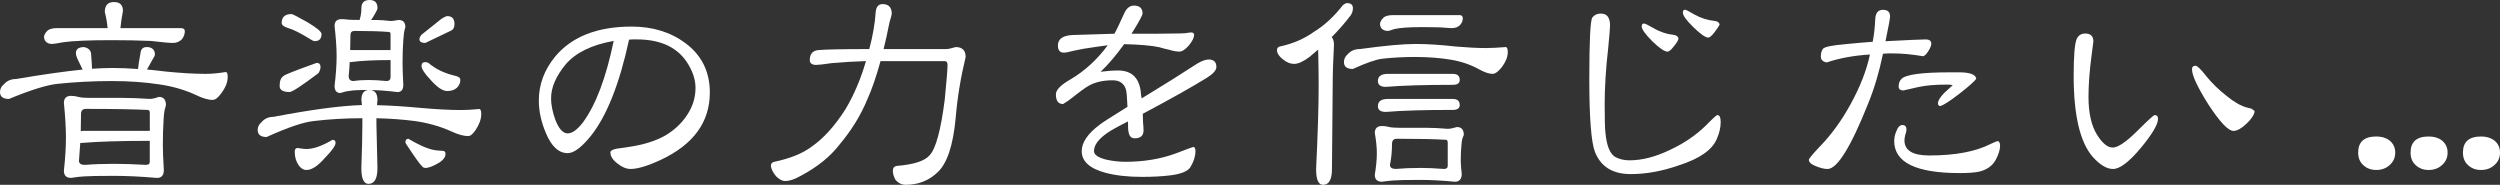 <!-- Generator: Adobe Illustrator 21.0.0, SVG Export Plug-In  -->
<svg version="1.1"
	 xmlns="http://www.w3.org/2000/svg" xmlns:xlink="http://www.w3.org/1999/xlink" xmlns:a="http://ns.adobe.com/AdobeSVGViewerExtensions/3.0/"
	 x="0px" y="0px" width="78.248px" height="5.784px" viewBox="0 0 78.248 5.784" style="enable-background:new 0 0 78.248 5.784;"
	 xml:space="preserve">
<rect x="0" y="0" width="78.248" height="5.784" fill="#333333" stroke="none"/>
<style type="text/css">
	.st0{fill:#FFFFFF;}
</style>
<defs>
</defs>
<g>
	<path class="st0" d="M2.624,1.473c0.123,0.02,0.197,0.082,0.225,0.184C2.869,1.923,2.88,2.088,2.88,2.152
		c0.246-0.017,0.465-0.024,0.656-0.024c0.24,0,0.502,0.011,0.784,0.032c0.005-0.08,0.035-0.267,0.088-0.56
		c0.026-0.086,0.091-0.128,0.192-0.128C4.755,1.478,4.838,1.55,4.849,1.688c0,0.043-0.017,0.085-0.048,0.128
		c-0.086,0.149-0.152,0.27-0.2,0.359C4.787,2.192,4.984,2.214,5.192,2.24C5.678,2.288,6.094,2.312,6.44,2.312
		c0.176,0,0.384-0.019,0.624-0.057c0.043,0,0.063,0.051,0.063,0.152c0,0.165-0.069,0.339-0.208,0.52
		c-0.096,0.134-0.184,0.2-0.264,0.2c-0.143,0-0.322-0.053-0.536-0.16C5.773,2.809,5.394,2.699,4.984,2.641
		c-0.448-0.069-0.941-0.104-1.48-0.104c-0.586,0-1.157,0.029-1.712,0.088C1.456,2.661,0.952,2.819,0.28,3.097
		C0.094,3.097,0,3.024,0,2.88c0-0.096,0.041-0.176,0.12-0.239c0.097-0.112,0.224-0.168,0.384-0.168
		C1.32,2.334,2.017,2.235,2.593,2.176C2.587,2.171,2.582,2.166,2.576,2.16C2.523,2.048,2.47,1.937,2.416,1.824
		C2.39,1.766,2.376,1.71,2.376,1.656C2.376,1.539,2.459,1.478,2.624,1.473z M3.568,0.064c0.187,0,0.28,0.093,0.28,0.279
		C3.81,0.542,3.784,0.721,3.769,0.88h1.888c0.08,0,0.123,0.029,0.128,0.088c0,0.102-0.032,0.19-0.096,0.265
		c-0.075,0.074-0.168,0.111-0.28,0.111c-0.096,0-0.325-0.02-0.688-0.063c-0.379-0.016-0.79-0.024-1.232-0.024
		c-0.698,0-1.203,0.022-1.512,0.065C1.795,1.357,1.678,1.376,1.624,1.376C1.475,1.371,1.393,1.299,1.376,1.16
		c0.006-0.074,0.049-0.146,0.128-0.216C1.573,0.901,1.667,0.88,1.784,0.88h1.584C3.352,0.704,3.323,0.536,3.28,0.376
		C3.28,0.168,3.376,0.064,3.568,0.064z M2.225,3c0.074,0,0.149,0.011,0.224,0.032c0.075,0.021,0.187,0.032,0.336,0.032h1.057
		c0.239,0,0.522,0.011,0.848,0.032c0.074,0,0.168-0.022,0.28-0.064c0.148,0,0.224,0.085,0.224,0.256
		c0,0.006-0.006,0.027-0.016,0.064C5.149,3.427,5.131,3.558,5.12,3.744c-0.016,0.251-0.023,0.52-0.023,0.808
		c0,0.188,0.011,0.443,0.031,0.769c0,0.165-0.071,0.248-0.216,0.248C4.411,5.525,3.963,5.504,3.568,5.504
		c-0.491,0-0.803,0.006-0.935,0.017C2.52,5.525,2.385,5.542,2.225,5.568C2.075,5.568,2,5.493,2,5.344
		c0.043-0.395,0.064-0.741,0.064-1.039c0-0.299-0.021-0.659-0.064-1.08C2,3.075,2.075,3,2.225,3z M3.568,5.128
		c0.299,0,0.632,0.011,1,0.032c0.08,0,0.12-0.032,0.12-0.096V4.408c-0.907,0-1.613,0.022-2.12,0.065c-0.021,0-0.04,0-0.056,0
		c-0.011,0.191-0.024,0.378-0.04,0.56c0,0.085,0.061,0.128,0.184,0.128C2.918,5.139,3.222,5.128,3.568,5.128z M2.528,4.104
		C2.55,4.099,2.571,4.097,2.593,4.097h2.096v-0.56c0-0.063-0.022-0.096-0.064-0.096C4.182,3.419,3.536,3.408,2.688,3.408
		c-0.102,0-0.152,0.054-0.152,0.16C2.536,3.75,2.533,3.928,2.528,4.104z"/>
	<path class="st0" d="M11.568,0c0.165,0,0.248,0.086,0.248,0.256c0,0.022-0.014,0.057-0.04,0.105c-0.059,0.112-0.112,0.2-0.16,0.264
		h0.144c0.128,0,0.282,0.011,0.464,0.032c0.063,0,0.146-0.011,0.248-0.032c0.144,0,0.216,0.075,0.216,0.225
		c0,0.005-0.006,0.023-0.017,0.056c-0.021,0.069-0.037,0.187-0.048,0.352c-0.016,0.225-0.023,0.462-0.023,0.712
		c0,0.171,0.008,0.4,0.023,0.688c0,0.149-0.062,0.224-0.184,0.224c-0.325-0.042-0.616-0.063-0.872-0.063
		c0.165,0,0.248,0.104,0.248,0.312c-0.006,0.059-0.011,0.112-0.016,0.16c0.41,0.011,0.874,0.04,1.392,0.088
		c0.485,0.043,0.901,0.065,1.248,0.065c0.16,0,0.347-0.011,0.56-0.032c0.043,0,0.064,0.054,0.064,0.16
		c0,0.154-0.059,0.32-0.176,0.496c-0.086,0.128-0.163,0.191-0.233,0.191c-0.144,0-0.322-0.05-0.536-0.151
		c-0.347-0.155-0.726-0.262-1.136-0.32c-0.368-0.048-0.768-0.077-1.2-0.088c0,0.064,0,0.128,0,0.192l0.032,1.367
		c0,0.331-0.094,0.496-0.28,0.496c-0.149,0-0.224-0.165-0.224-0.496c0.021-0.586,0.032-1.042,0.032-1.367c0-0.064,0-0.129,0-0.192
		c-0.523,0-1.029,0.029-1.521,0.088C9.499,3.821,9.006,3.989,8.345,4.288c-0.188,0-0.28-0.074-0.28-0.224
		c0-0.091,0.04-0.171,0.12-0.24C8.28,3.712,8.408,3.656,8.568,3.656c1.168-0.224,2.088-0.347,2.76-0.368
		c-0.005-0.053-0.011-0.106-0.016-0.16c0-0.208,0.082-0.312,0.248-0.312c-0.011,0-0.019,0-0.024,0c-0.319,0-0.522,0.011-0.607,0.032
		c-0.075,0.005-0.166,0.026-0.273,0.063c-0.123,0-0.184-0.074-0.184-0.224c0.042-0.352,0.064-0.661,0.064-0.929
		c0-0.261-0.022-0.575-0.064-0.943c0-0.145,0.071-0.216,0.216-0.216c0.069,0,0.139,0.005,0.208,0.016
		c0.063,0.006,0.162,0.008,0.296,0.008h0.064c0.037-0.122,0.056-0.245,0.056-0.368C11.312,0.086,11.397,0,11.568,0z M9.912,1.968
		c0.08,0,0.12,0.043,0.12,0.129c0,0.059-0.021,0.122-0.063,0.191C9.445,2.683,9.144,2.88,9.064,2.88
		c-0.208,0-0.312-0.063-0.312-0.191c0-0.16,0.043-0.265,0.128-0.312C8.88,2.35,9.225,2.214,9.912,1.968z M9.128,0.44
		c0.027,0,0.192,0.085,0.496,0.256c0.294,0.176,0.44,0.299,0.44,0.368c0,0.149-0.072,0.224-0.216,0.224
		c-0.027,0-0.069-0.019-0.128-0.056C9.411,1.04,9.179,0.923,9.024,0.88C8.886,0.838,8.816,0.784,8.816,0.721
		C8.816,0.533,8.92,0.44,9.128,0.44z M9.312,4.632c0.128,0.022,0.221,0.032,0.28,0.032c0.218,0,0.49-0.096,0.815-0.288
		c0.064,0,0.096,0.032,0.096,0.097c0,0.085-0.111,0.242-0.336,0.472C9.949,5.195,9.758,5.32,9.593,5.32
		c-0.097,0-0.179-0.051-0.248-0.152c-0.08-0.117-0.12-0.256-0.12-0.416C9.225,4.672,9.254,4.632,9.312,4.632z M11.536,2.504
		c0.165,0,0.353,0.011,0.561,0.032c0.085,0,0.128-0.043,0.128-0.128V1.88c-0.533,0-0.952,0.022-1.256,0.065
		c-0.006,0-0.014-0.003-0.024-0.008c-0.005,0.149-0.016,0.296-0.032,0.439c0,0.107,0.051,0.16,0.152,0.16
		C11.197,2.515,11.356,2.504,11.536,2.504z M10.96,1.568c0.017,0,0.029,0,0.04,0h1.192c0.011,0,0.022,0,0.032,0V1.064
		C12.225,1.021,12.203,1,12.16,1c-0.245-0.021-0.6-0.032-1.063-0.032c-0.086,0-0.128,0.043-0.128,0.129
		C10.969,1.256,10.966,1.414,10.96,1.568z M12.784,4.344c0.006,0,0.018,0.009,0.04,0.024c0.251,0.145,0.453,0.24,0.608,0.288
		c0.106,0.037,0.245,0.059,0.416,0.064c0.063,0,0.096,0.031,0.096,0.096c0,0.091-0.056,0.176-0.168,0.256
		c-0.197,0.123-0.352,0.184-0.464,0.184c-0.043,0-0.08-0.02-0.112-0.063c-0.063-0.059-0.224-0.283-0.479-0.672
		c-0.021-0.027-0.032-0.054-0.032-0.08C12.693,4.376,12.726,4.344,12.784,4.344z M14,0.504c0.149,0,0.225,0.083,0.225,0.248
		c0,0.112-0.043,0.185-0.128,0.216l-0.784,0.376c-0.123,0-0.185-0.039-0.185-0.119c0-0.038,0.022-0.083,0.064-0.137l0.632-0.504
		C13.909,0.531,13.969,0.504,14,0.504z M13.312,1.944c0.026,0,0.059,0.008,0.096,0.023c0.219,0.192,0.501,0.328,0.849,0.408
		c0.101,0.022,0.151,0.065,0.151,0.128c0,0.097-0.037,0.179-0.112,0.248C14.222,2.816,14.123,2.849,14,2.849
		c-0.144,0-0.317-0.115-0.519-0.345c-0.192-0.202-0.288-0.349-0.288-0.439C13.192,1.984,13.232,1.944,13.312,1.944z"/>
	<path class="st0" d="M22.217,2.896c0,0.923-0.51,1.624-1.528,2.104c-0.411,0.192-0.729,0.288-0.952,0.288
		c-0.134,0-0.269-0.056-0.408-0.168c-0.149-0.112-0.224-0.229-0.224-0.352c0-0.048,0.061-0.086,0.184-0.112
		c0.091-0.011,0.219-0.029,0.384-0.056c0.47-0.069,0.853-0.189,1.152-0.36c0.277-0.165,0.499-0.371,0.664-0.616
		c0.187-0.272,0.28-0.562,0.28-0.872c0-0.239-0.075-0.485-0.225-0.735c-0.309-0.523-0.848-0.784-1.615-0.784
		c-0.032,0-0.075,0-0.128,0c-0.06,0.005-0.097,0.008-0.112,0.008c-0.299,1.382-0.696,2.384-1.192,3.008
		c-0.293,0.363-0.536,0.544-0.728,0.544c-0.283,0-0.512-0.213-0.688-0.64c-0.144-0.342-0.216-0.678-0.216-1.008
		c0-0.502,0.171-0.96,0.512-1.376c0.523-0.624,1.32-0.937,2.392-0.937c0.661,0,1.224,0.174,1.688,0.521
		C21.963,1.731,22.217,2.245,22.217,2.896z M19.208,1.28c-0.688,0.123-1.189,0.368-1.504,0.736C17.4,2.384,17.248,2.739,17.248,3.08
		c0,0.192,0.043,0.411,0.128,0.656c0.112,0.293,0.243,0.439,0.392,0.439c0.139,0,0.296-0.111,0.472-0.336
		C18.645,3.291,18.969,2.438,19.208,1.28z"/>
	<path class="st0" d="M27.152,1.536h0.056c0.112-0.421,0.179-0.808,0.2-1.16c0.017-0.165,0.088-0.248,0.216-0.248
		c0.182,0,0.277,0.094,0.288,0.28c0,0.043-0.023,0.139-0.071,0.288c-0.06,0.304-0.12,0.584-0.185,0.84h1.968
		c0.048,0,0.145-0.021,0.288-0.063c0.208,0,0.312,0.104,0.312,0.311c-0.155,0.635-0.259,1.27-0.312,1.904
		c-0.08,0.874-0.274,1.447-0.584,1.72c-0.267,0.251-0.595,0.376-0.983,0.376c-0.123,0-0.23-0.053-0.32-0.16
		c-0.054-0.101-0.08-0.194-0.08-0.28c0-0.085,0.04-0.136,0.12-0.151c0.538-0.043,0.883-0.155,1.032-0.336
		c0.191-0.197,0.349-0.776,0.472-1.736c0.059-0.592,0.088-0.954,0.088-1.088c0-0.08-0.029-0.12-0.088-0.12H27.56
		c-0.134,0.485-0.27,0.88-0.408,1.185c-0.208,0.506-0.501,0.983-0.88,1.432c-0.288,0.373-0.688,0.696-1.2,0.968
		c-0.192,0.112-0.36,0.168-0.504,0.168c-0.085,0-0.179-0.051-0.28-0.151c-0.096-0.118-0.149-0.225-0.16-0.32
		c0-0.069,0.032-0.112,0.097-0.128C24.736,4.958,25.128,4.8,25.4,4.592c0.373-0.256,0.728-0.647,1.064-1.176
		c0.267-0.448,0.479-0.949,0.64-1.504c-0.357,0.011-0.715,0.032-1.072,0.064c-0.256,0.037-0.421,0.056-0.496,0.056
		c-0.128-0.005-0.191-0.056-0.191-0.152c0-0.181,0.082-0.285,0.248-0.311C25.843,1.547,26.363,1.536,27.152,1.536z"/>
	<path class="st0" d="M38.072,2.097c0,0.101-0.099,0.213-0.296,0.336c-0.464,0.288-1.134,0.664-2.008,1.128
		c0,0.037,0.002,0.125,0.008,0.264c0.011,0.106,0.016,0.192,0.016,0.256c0,0.165-0.093,0.248-0.279,0.248
		c-0.107,0-0.171-0.069-0.192-0.208c-0.011-0.037-0.016-0.144-0.016-0.32c-0.32,0.16-0.536,0.28-0.648,0.36
		c-0.277,0.192-0.416,0.382-0.416,0.568c0,0.117,0.134,0.208,0.4,0.271c0.197,0.043,0.392,0.064,0.584,0.064
		c0.57,0,1.091-0.086,1.56-0.256c0.363-0.139,0.55-0.208,0.561-0.208c0.048,0,0.071,0.042,0.071,0.128
		c0,0.16-0.053,0.328-0.159,0.504c-0.08,0.128-0.288,0.213-0.624,0.256c-0.257,0.032-0.556,0.048-0.897,0.048
		c-0.437,0-0.816-0.043-1.136-0.128c-0.496-0.133-0.744-0.36-0.744-0.68c0-0.267,0.184-0.539,0.552-0.817
		c0.059-0.053,0.353-0.242,0.88-0.568C35.277,3.046,35.262,2.864,35.24,2.8c-0.059-0.191-0.197-0.287-0.416-0.287
		c-0.293,0-0.541,0.056-0.744,0.168c-0.091,0.048-0.307,0.205-0.647,0.472c-0.032,0.021-0.086,0.056-0.16,0.103
		c-0.149,0-0.224-0.101-0.224-0.304c0-0.139,0.154-0.296,0.464-0.472c0.442-0.262,0.829-0.616,1.159-1.064
		c-0.17,0.021-0.426,0.059-0.768,0.112c-0.011,0-0.114,0.021-0.311,0.063c-0.14,0.038-0.237,0.057-0.297,0.057
		c-0.122,0-0.184-0.075-0.184-0.225c0-0.202,0.152-0.312,0.456-0.327c0.293-0.011,0.731-0.024,1.312-0.04
		c0.054-0.091,0.155-0.302,0.305-0.633c0.074-0.165,0.176-0.248,0.304-0.248c0.182,0,0.272,0.083,0.272,0.248
		c0,0.054-0.115,0.265-0.345,0.633c0.166,0,0.416,0,0.752,0c0.336-0.006,0.587-0.009,0.752-0.009c0.038,0,0.099-0.002,0.185-0.008
		c0.08-0.016,0.142-0.023,0.184-0.023c0.048,0,0.077,0.023,0.088,0.071c-0.005,0.097-0.061,0.208-0.168,0.336
		c-0.111,0.128-0.21,0.192-0.296,0.192c-0.085,0-0.19-0.018-0.312-0.056c-0.102-0.021-0.206-0.048-0.312-0.08
		c-0.245-0.054-0.613-0.086-1.104-0.097c-0.251,0.348-0.496,0.635-0.736,0.864c0.197-0.026,0.379-0.04,0.544-0.04
		c0.448,0,0.688,0.251,0.72,0.752c0.006,0.054,0.014,0.094,0.024,0.12c0.709-0.432,1.288-0.795,1.736-1.088
		c0.144-0.085,0.264-0.128,0.359-0.128C37.992,1.864,38.072,1.941,38.072,2.097z"/>
	<path class="st0" d="M42.16,0.097c0.123,0,0.185,0.053,0.185,0.159c0,0.075-0.021,0.148-0.064,0.217
		c-0.187,0.245-0.387,0.475-0.6,0.688c0.048,0.054,0.071,0.136,0.071,0.248c-0.026,0.47-0.04,0.891-0.04,1.264l-0.023,2.616
		c0,0.331-0.094,0.496-0.28,0.496c-0.144,0-0.216-0.165-0.216-0.496c0.054-1.12,0.08-1.992,0.08-2.616
		c0-0.336-0.006-0.709-0.016-1.12c-0.091,0.08-0.18,0.155-0.265,0.225C40.795,1.926,40.633,2,40.504,2
		c-0.117,0-0.234-0.048-0.352-0.144c-0.123-0.097-0.184-0.192-0.184-0.288c0-0.075,0.053-0.117,0.159-0.128
		C40.496,1.354,40.827,1.208,41.12,1c0.331-0.202,0.635-0.482,0.912-0.84C42.086,0.117,42.128,0.097,42.16,0.097z M44.312,1.376
		c0.357,0,0.773,0.027,1.248,0.08c0.368,0.032,0.683,0.048,0.943,0.048c0.177,0,0.385-0.011,0.624-0.031
		c0.043,0,0.065,0.053,0.065,0.159c0,0.155-0.069,0.32-0.208,0.496c-0.102,0.123-0.19,0.184-0.264,0.184
		c-0.112,0-0.251-0.046-0.416-0.137c-0.267-0.148-0.561-0.25-0.88-0.304c-0.342-0.059-0.724-0.088-1.145-0.088
		c-0.352,0-0.693,0.019-1.023,0.056c-0.203,0.027-0.507,0.134-0.912,0.32c-0.188,0-0.28-0.072-0.28-0.216
		c0-0.096,0.04-0.179,0.12-0.248c0.096-0.106,0.224-0.16,0.384-0.16C43.331,1.43,43.912,1.376,44.312,1.376z M43.257,3.944
		c0.074,0,0.148,0.011,0.224,0.032C43.555,3.992,43.667,4,43.816,4h0.832c0.187,0,0.408,0.011,0.664,0.032
		c0.074,0,0.171-0.019,0.288-0.056c0.143,0,0.216,0.082,0.216,0.248c0,0.005-0.006,0.019-0.016,0.04
		c-0.027,0.048-0.046,0.133-0.057,0.256c-0.016,0.16-0.023,0.333-0.023,0.52c0,0.096,0.011,0.229,0.031,0.4
		c0,0.165-0.071,0.248-0.216,0.248c-0.395-0.037-0.749-0.057-1.064-0.057c-0.448,0-0.731,0.006-0.849,0.017
		c-0.101,0.005-0.224,0.018-0.367,0.04c-0.149,0-0.225-0.072-0.225-0.216c0.043-0.262,0.064-0.488,0.064-0.681
		c0-0.176-0.021-0.387-0.064-0.632C43.032,4.017,43.107,3.944,43.257,3.944z M43.44,2.312h2.032c0.144,0,0.216,0.063,0.216,0.191
		c0,0.102-0.072,0.152-0.216,0.152c-0.896,0-1.595,0.022-2.097,0.064c-0.165,0-0.248-0.062-0.248-0.184
		C43.128,2.387,43.232,2.312,43.44,2.312z M43.44,3.097h2.032c0.144,0,0.216,0.063,0.216,0.191c0,0.102-0.072,0.152-0.216,0.152
		c-0.896,0-1.595,0.021-2.097,0.063c-0.165,0-0.248-0.06-0.248-0.183C43.128,3.171,43.232,3.097,43.44,3.097z M43.601,0.473h2.088
		c0.059,0,0.091,0.031,0.096,0.096c0,0.08-0.029,0.152-0.088,0.216C45.633,0.849,45.547,0.88,45.44,0.88
		c-0.048,0-0.163-0.008-0.344-0.023c-0.192-0.006-0.397-0.008-0.616-0.008c-0.39,0-0.672,0.021-0.848,0.063
		c-0.102,0.037-0.166,0.056-0.192,0.056c-0.155-0.005-0.237-0.077-0.248-0.216c0.005-0.074,0.048-0.146,0.128-0.216
		C43.39,0.493,43.483,0.473,43.601,0.473z M44.473,5.256c0.213,0,0.453,0.011,0.72,0.032c0.08,0,0.12-0.032,0.12-0.096v-0.72
		c0-0.065-0.019-0.097-0.056-0.097c-0.353-0.022-0.864-0.032-1.536-0.032c-0.102,0-0.152,0.054-0.152,0.16
		c0,0.23-0.021,0.448-0.064,0.656c0,0.085,0.062,0.128,0.185,0.128C43.912,5.267,44.174,5.256,44.473,5.256z"/>
	<path class="st0" d="M53.856,3.824c0,0.165-0.04,0.339-0.12,0.52c-0.143,0.348-0.541,0.624-1.192,0.832
		c-0.522,0.182-1.023,0.273-1.504,0.273c-0.565,0-0.938-0.232-1.12-0.696c-0.117-0.309-0.176-1.066-0.176-2.271
		c0-1.211,0.032-1.856,0.097-1.937c0.063-0.08,0.151-0.12,0.264-0.12c0.191,0,0.288,0.123,0.288,0.368
		c0,0.08-0.019,0.315-0.057,0.704c-0.074,0.645-0.111,1.235-0.111,1.769c0,0.458,0.008,0.752,0.023,0.88
		c0.037,0.405,0.137,0.658,0.296,0.76c0.128,0.074,0.28,0.112,0.456,0.112c0.4,0,0.83-0.112,1.288-0.336
		c0.433-0.203,0.806-0.459,1.12-0.769c0.203-0.208,0.317-0.311,0.344-0.311C53.821,3.601,53.856,3.675,53.856,3.824z M52.536,1.208
		c-0.011,0.059-0.061,0.142-0.151,0.248c-0.08,0.106-0.145,0.16-0.192,0.16c-0.096,0-0.256-0.109-0.481-0.328
		c-0.219-0.219-0.327-0.373-0.327-0.464c0-0.059,0.023-0.088,0.071-0.088c0.032,0,0.131,0.048,0.296,0.143
		c0.197,0.118,0.416,0.19,0.656,0.217C52.483,1.112,52.525,1.15,52.536,1.208z M53.824,0.76c-0.021,0.054-0.074,0.137-0.16,0.248
		c-0.085,0.112-0.151,0.168-0.199,0.168c-0.086,0-0.24-0.108-0.465-0.327c-0.219-0.214-0.328-0.365-0.328-0.456
		c0-0.059,0.024-0.088,0.072-0.088c0.026,0,0.12,0.048,0.28,0.144c0.208,0.117,0.427,0.186,0.656,0.208
		C53.755,0.667,53.803,0.701,53.824,0.76z"/>
	<path class="st0" d="M60.448,1.368c0,0.054-0.029,0.128-0.088,0.224c-0.059,0.097-0.114,0.152-0.168,0.168
		c-0.352-0.059-0.661-0.088-0.928-0.088c-0.043,0-0.099,0-0.168,0c-0.08,0.006-0.134,0.009-0.16,0.009
		c-0.117,0.57-0.272,1.09-0.464,1.56c-0.544,1.365-0.969,2.048-1.272,2.048c-0.096,0-0.211-0.026-0.344-0.08
		c-0.16-0.058-0.24-0.128-0.24-0.208c0-0.032,0.109-0.165,0.328-0.399c0.368-0.374,0.696-0.824,0.984-1.352
		c0.298-0.544,0.498-1.059,0.6-1.544c-0.512,0.032-0.963,0.115-1.352,0.248c-0.123-0.021-0.185-0.083-0.185-0.184
		c0-0.102,0.021-0.182,0.064-0.24c0.048-0.065,0.296-0.114,0.744-0.152c0.271-0.026,0.544-0.051,0.815-0.071
		c0.043-0.214,0.069-0.451,0.08-0.713c0.011-0.191,0.091-0.287,0.24-0.287s0.224,0.069,0.224,0.208c0,0.059-0.048,0.317-0.143,0.775
		c0.709-0.037,1.125-0.056,1.248-0.056C60.387,1.232,60.448,1.277,60.448,1.368z M62.601,4.561c0,0.128-0.048,0.279-0.145,0.456
		c-0.101,0.176-0.267,0.293-0.496,0.352c-0.139,0.032-0.347,0.048-0.624,0.048c-1.365,0-2.048-0.333-2.048-1
		c0-0.107,0.021-0.208,0.064-0.304c0.048-0.134,0.112-0.2,0.191-0.2c0.086,0,0.128,0.048,0.128,0.145
		c0,0.037-0.013,0.093-0.039,0.168c-0.017,0.069-0.024,0.125-0.024,0.168c0,0.314,0.259,0.472,0.776,0.472
		c0.811,0,1.45-0.12,1.92-0.36c0.128-0.058,0.197-0.088,0.208-0.088C62.571,4.416,62.601,4.464,62.601,4.561z M61.856,2.456
		c-0.032,0.069-0.203,0.225-0.512,0.464c-0.315,0.246-0.523,0.379-0.624,0.4c-0.043-0.011-0.064-0.04-0.064-0.088
		c0-0.075,0.062-0.179,0.185-0.312c0.09-0.08,0.184-0.165,0.279-0.256c-0.048-0.011-0.111-0.016-0.191-0.016
		c-0.363,0-0.664,0.026-0.904,0.08c-0.293,0.069-0.442,0.103-0.448,0.103c-0.102,0-0.151-0.042-0.151-0.128
		c0-0.096,0.028-0.173,0.088-0.231c0.128-0.139,0.635-0.208,1.52-0.208h0.296C61.648,2.265,61.824,2.328,61.856,2.456z"/>
	<path class="st0" d="M67.544,3.721c0,0.17-0.176,0.469-0.527,0.896c-0.374,0.448-0.667,0.672-0.88,0.672
		c-0.197,0-0.408-0.125-0.633-0.376c-0.399-0.453-0.6-1.301-0.6-2.544c0-0.624,0.032-1.008,0.096-1.152
		c0.054-0.111,0.142-0.168,0.265-0.168c0.17,0,0.256,0.083,0.256,0.248c0,0.017-0.019,0.16-0.056,0.433
		c-0.064,0.479-0.097,0.914-0.097,1.304c0,0.507,0.091,0.904,0.272,1.192c0.165,0.261,0.328,0.392,0.487,0.392
		c0.16,0,0.411-0.168,0.752-0.504c0.342-0.342,0.528-0.512,0.561-0.512C67.51,3.601,67.544,3.641,67.544,3.721z M70.568,3.488
		c-0.016,0.112-0.104,0.243-0.264,0.392c-0.155,0.145-0.288,0.217-0.4,0.217c-0.16,0-0.419-0.272-0.776-0.816
		c-0.347-0.549-0.52-0.92-0.52-1.112c0-0.074,0.037-0.111,0.112-0.111c0.053,0,0.165,0.109,0.336,0.327
		C69.232,2.603,69.443,2.809,69.688,3c0.24,0.197,0.456,0.32,0.647,0.368c0.059,0.016,0.102,0.026,0.129,0.032
		C70.523,3.433,70.558,3.462,70.568,3.488z"/>
	<path class="st0" d="M74.969,4.776c0,0.16-0.06,0.291-0.177,0.392c-0.111,0.102-0.25,0.152-0.416,0.152
		c-0.165,0-0.301-0.051-0.407-0.152c-0.107-0.096-0.16-0.227-0.16-0.392c0-0.336,0.189-0.504,0.567-0.504
		c0.166,0,0.302,0.04,0.408,0.12C74.907,4.488,74.969,4.616,74.969,4.776z"/>
	<path class="st0" d="M76.608,4.776c0,0.16-0.06,0.291-0.177,0.392C76.32,5.27,76.182,5.32,76.016,5.32
		c-0.165,0-0.301-0.051-0.407-0.152c-0.107-0.096-0.16-0.227-0.16-0.392c0-0.336,0.189-0.504,0.567-0.504
		c0.166,0,0.302,0.04,0.408,0.12C76.547,4.488,76.608,4.616,76.608,4.776z"/>
	<path class="st0" d="M78.248,4.776c0,0.16-0.059,0.291-0.177,0.392C77.96,5.27,77.821,5.32,77.655,5.32
		c-0.165,0-0.301-0.051-0.407-0.152c-0.107-0.096-0.16-0.227-0.16-0.392c0-0.336,0.189-0.504,0.567-0.504
		c0.166,0,0.302,0.04,0.408,0.12C78.186,4.488,78.248,4.616,78.248,4.776z"/>
</g>
</svg>